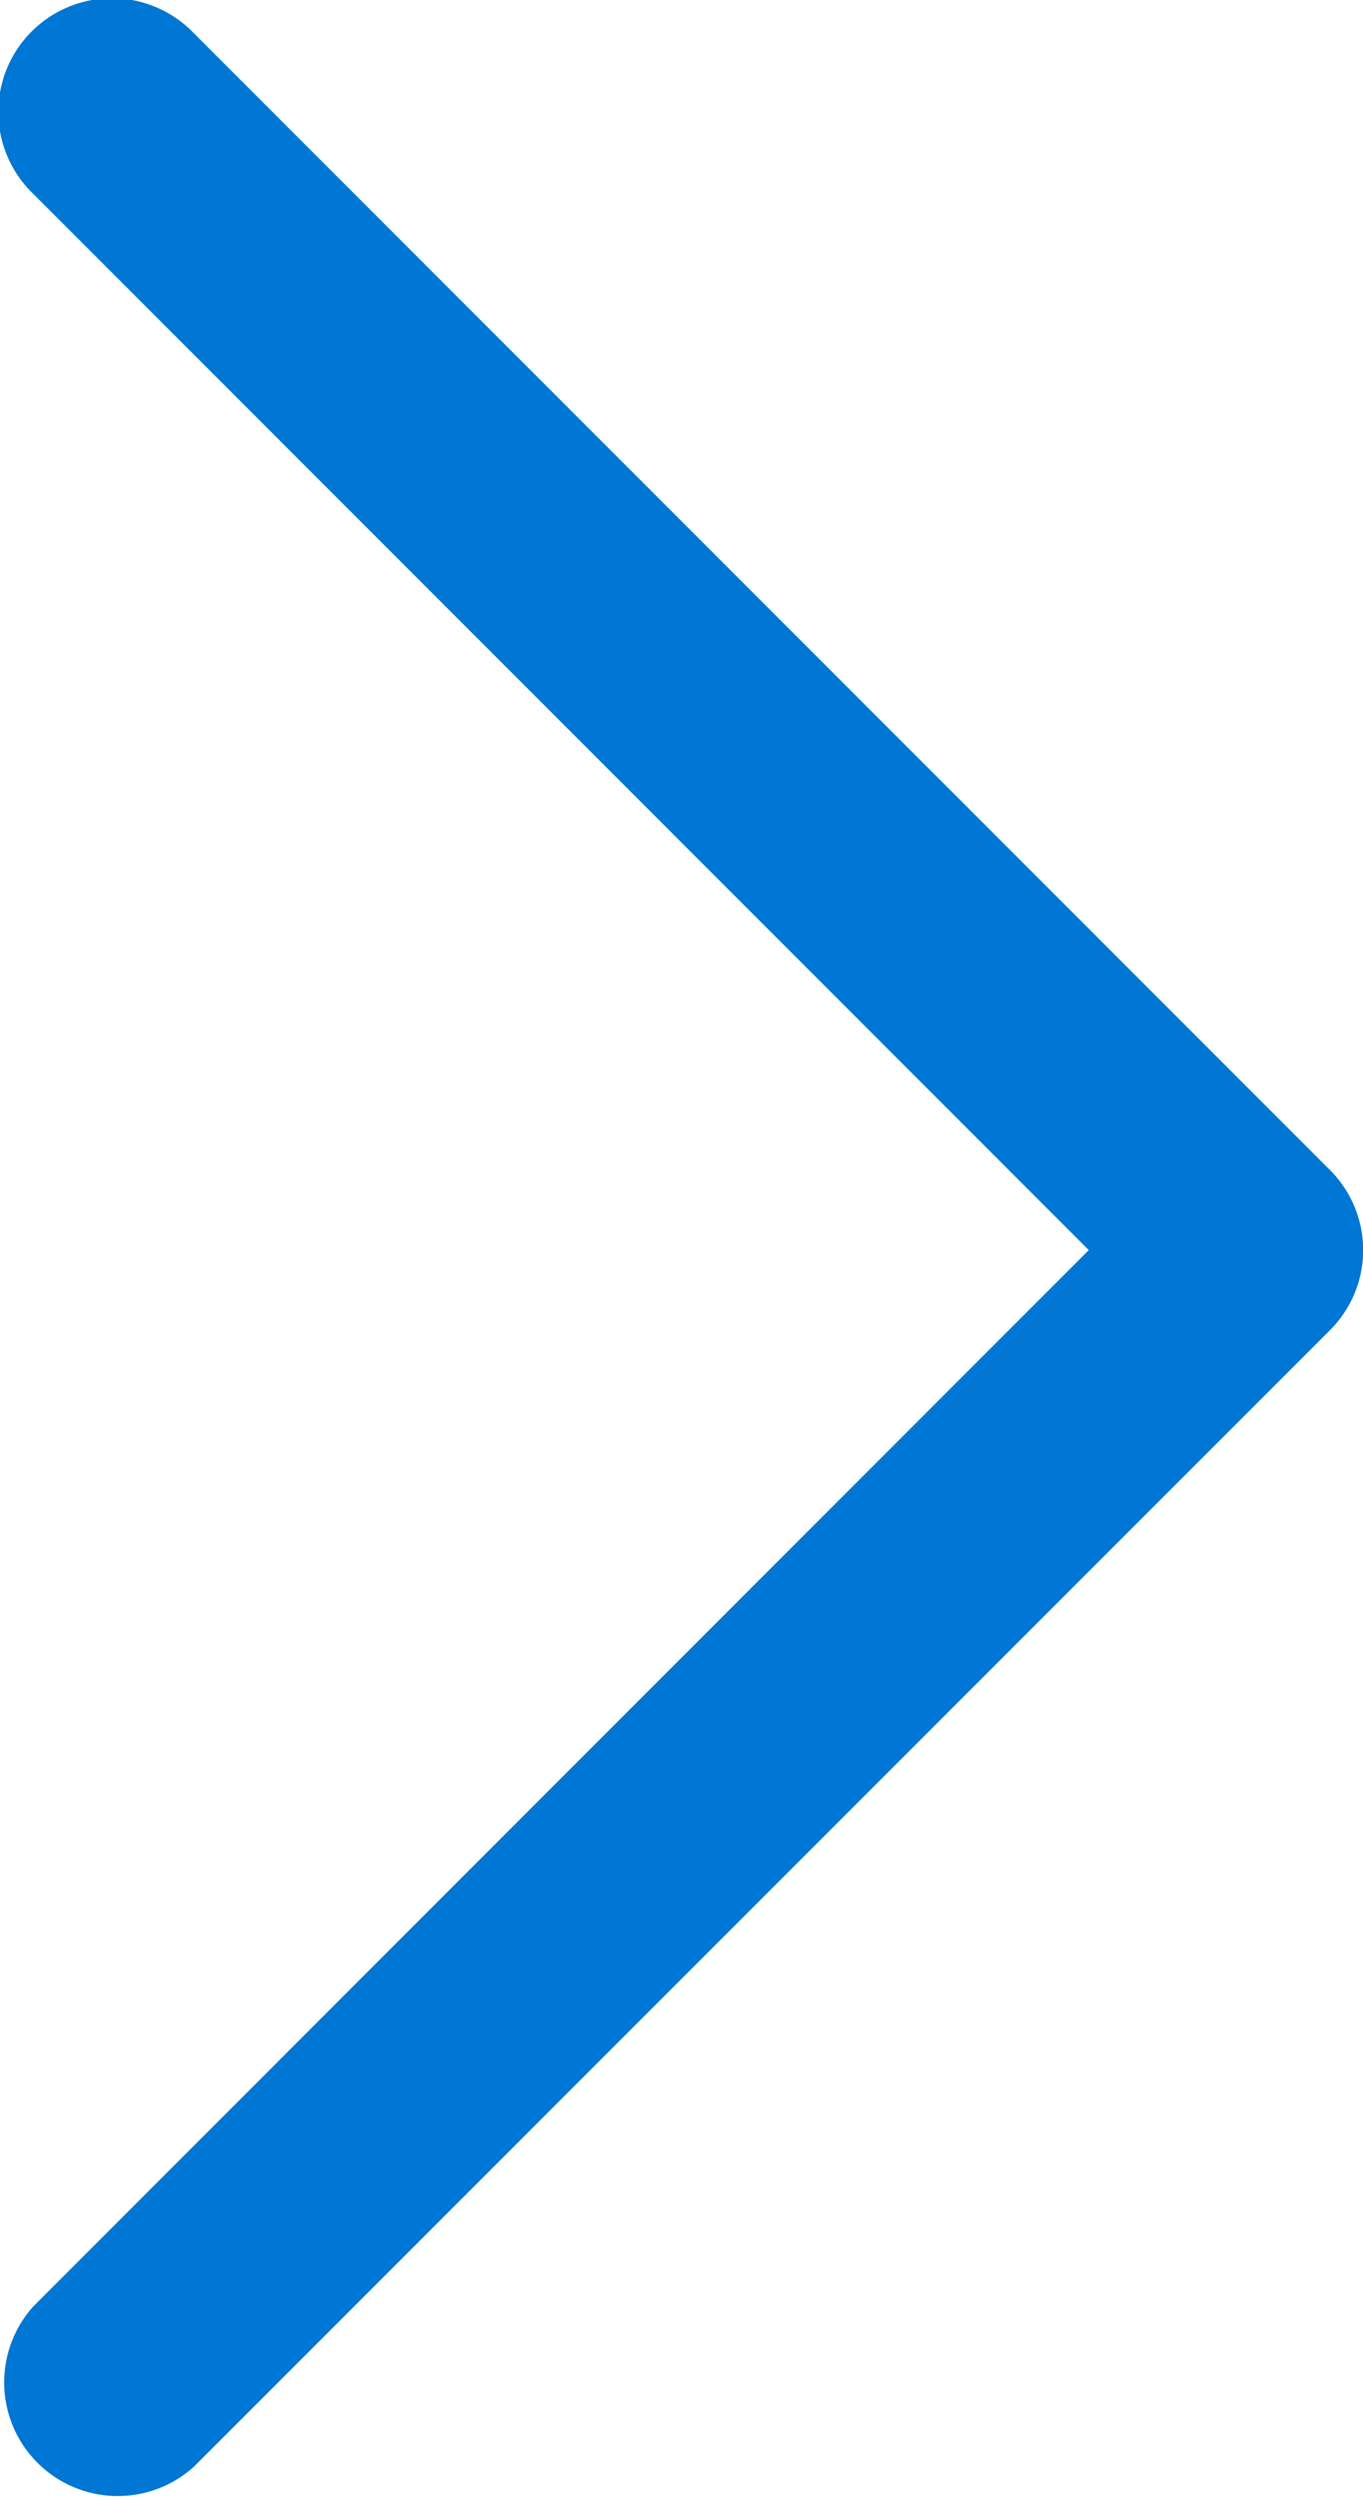 <svg xmlns="http://www.w3.org/2000/svg" width="16.298" height="29.88" viewBox="0 0 16.298 29.88">
  <path id="Down_Arrow_3_" d="M14.94,16.3a1.354,1.354,0,0,1-.96-.4L.4,2.318A1.358,1.358,0,0,1,2.318.4L14.94,13.019,27.561.4a1.358,1.358,0,1,1,1.92,1.92L15.9,15.9a1.354,1.354,0,0,1-.96.4Z" transform="translate(0 29.88) rotate(-90)" fill="#0077d4"/>
</svg>
